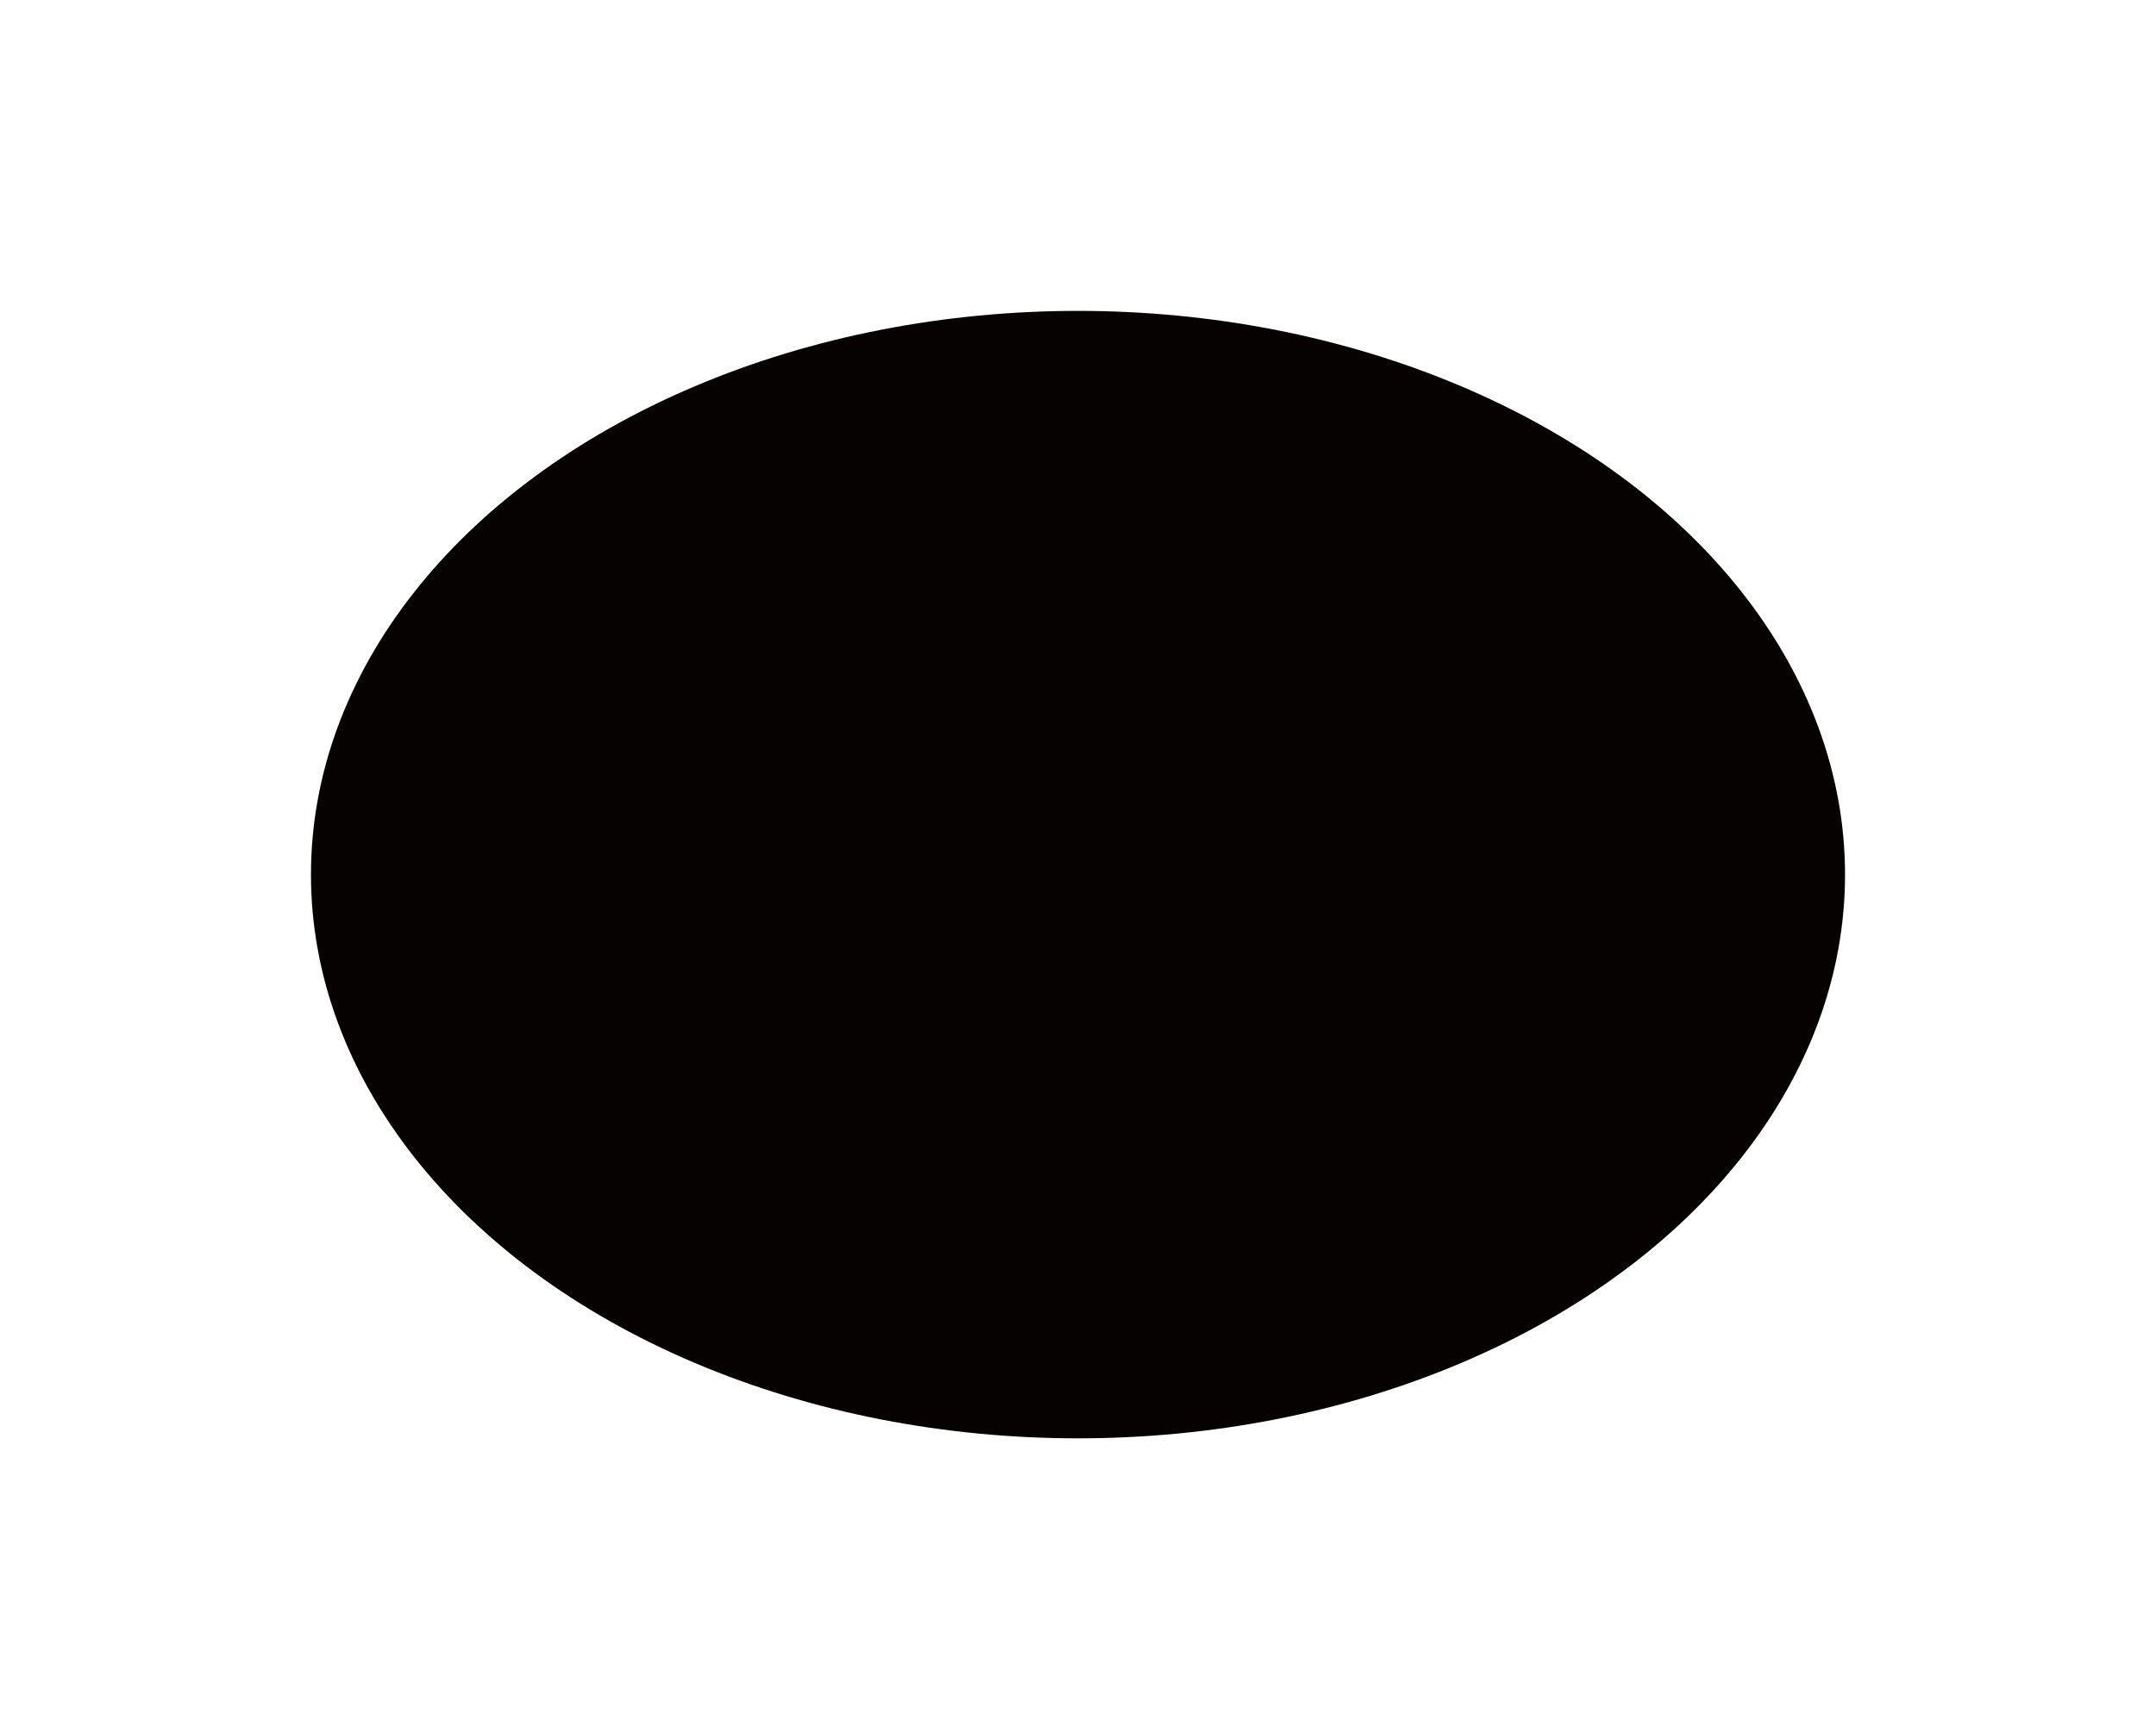 <?xml version="1.0" encoding="UTF-8"?> <svg xmlns="http://www.w3.org/2000/svg" width="1040" height="827" fill="none"><g filter="url(#a)"><ellipse cx="520" cy="422" rx="370" ry="272" fill="#060201"></ellipse></g><defs><filter id="a" x="0" y="0" width="1040" height="844" filterUnits="userSpaceOnUse" color-interpolation-filters="sRGB"><feFlood flood-opacity="0" result="BackgroundImageFix"></feFlood><feBlend in="SourceGraphic" in2="BackgroundImageFix" result="shape"></feBlend><feGaussianBlur stdDeviation="75" result="effect1_foregroundBlur_278_12"></feGaussianBlur></filter></defs></svg> 